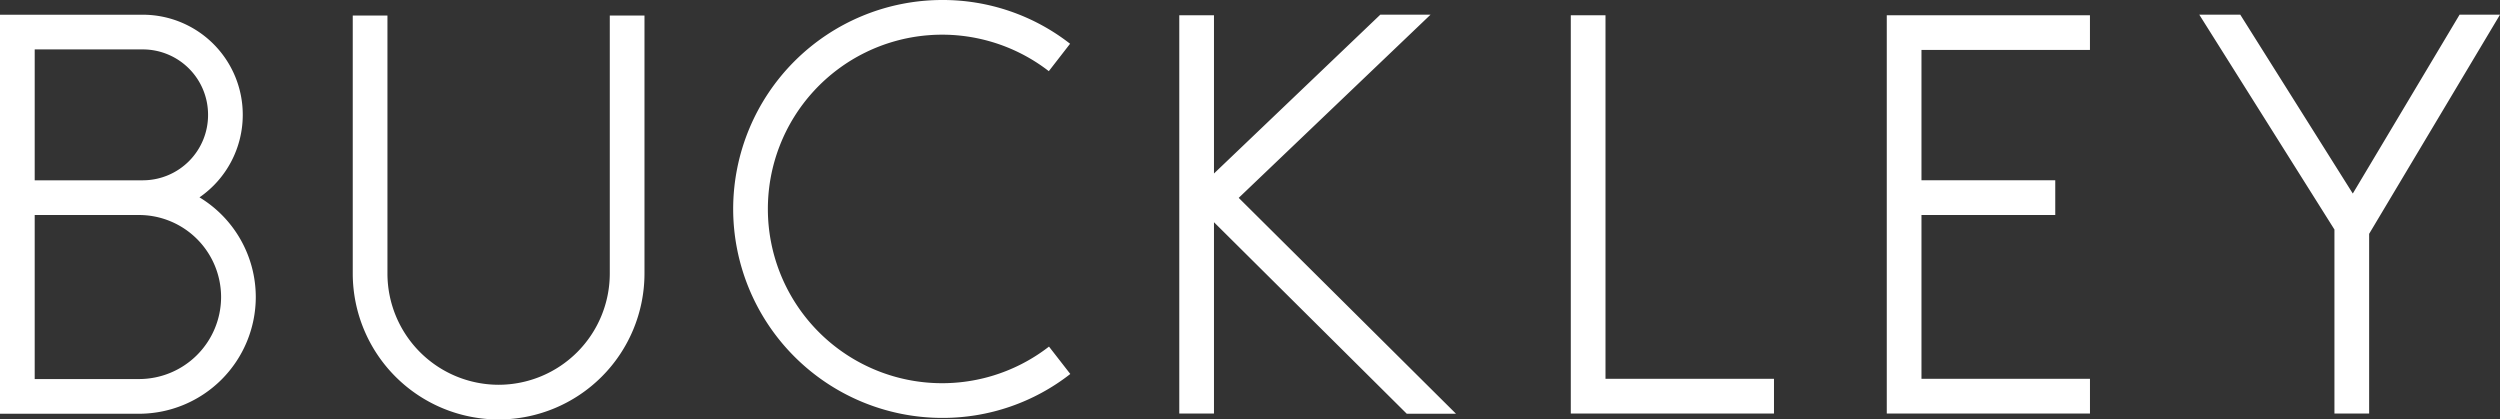 <svg xmlns="http://www.w3.org/2000/svg" width="448.483" height="75.25" viewBox="0 0 448.483 75.25">
  <rect x="0" y="0" width="448.483" height="75.25" fill="#333333" stroke="none"/>
  <path id="BUCKLEY" d="M-76.718,4442.1v-46.3h6.225v46.3a19.964,19.964,0,0,0,19.941,19.942A19.965,19.965,0,0,0-30.608,4442.1v-46.3h6.225v46.3a26.2,26.2,0,0,1-26.169,26.167A26.2,26.2,0,0,1-76.718,4442.1Zm68.245-11.6a37.527,37.527,0,0,1,37.485-37.483,37.115,37.115,0,0,1,22.954,7.849l-3.815,4.917a31.261,31.261,0,1,0,.032,49.41l3.823,4.915a37.123,37.123,0,0,1-22.994,7.877A37.526,37.526,0,0,1-8.473,4430.5Zm120.839,36.741L77.78,4432.882V4467.2H71.555v-71.449H77.78v28.39l29.837-28.492h9.014l-34.414,32.864,38.981,38.726Zm-252.365,0v-71.583h25.674a17.94,17.94,0,0,1,17.875,17.963,17.978,17.978,0,0,1-7.763,14.8,20.924,20.924,0,0,1,10.1,17.881,20.964,20.964,0,0,1-20.94,20.939Zm6.225-6.225h18.722a14.73,14.73,0,0,0,14.715-14.715,14.731,14.731,0,0,0-14.715-14.713h-18.722Zm0-35.654h19.449a11.708,11.708,0,0,0,11.65-11.741,11.708,11.708,0,0,0-11.65-11.739h-19.449ZM278.784,4467.2v-33.006l-24.247-38.545h7.353l20.186,32.088,19.157-32.088h7.251l-23.475,39.316V4467.2Zm-80.308,0v-71.449h36.448v6.224H204.7v23.382h24v6.225h-24v29.394h30.227v6.225Zm-56.685,0v-71.449h6.225v65.224h30.226v6.225Z" transform="translate(139.999 -4393.017)" fill="#fff"/>
</svg>
